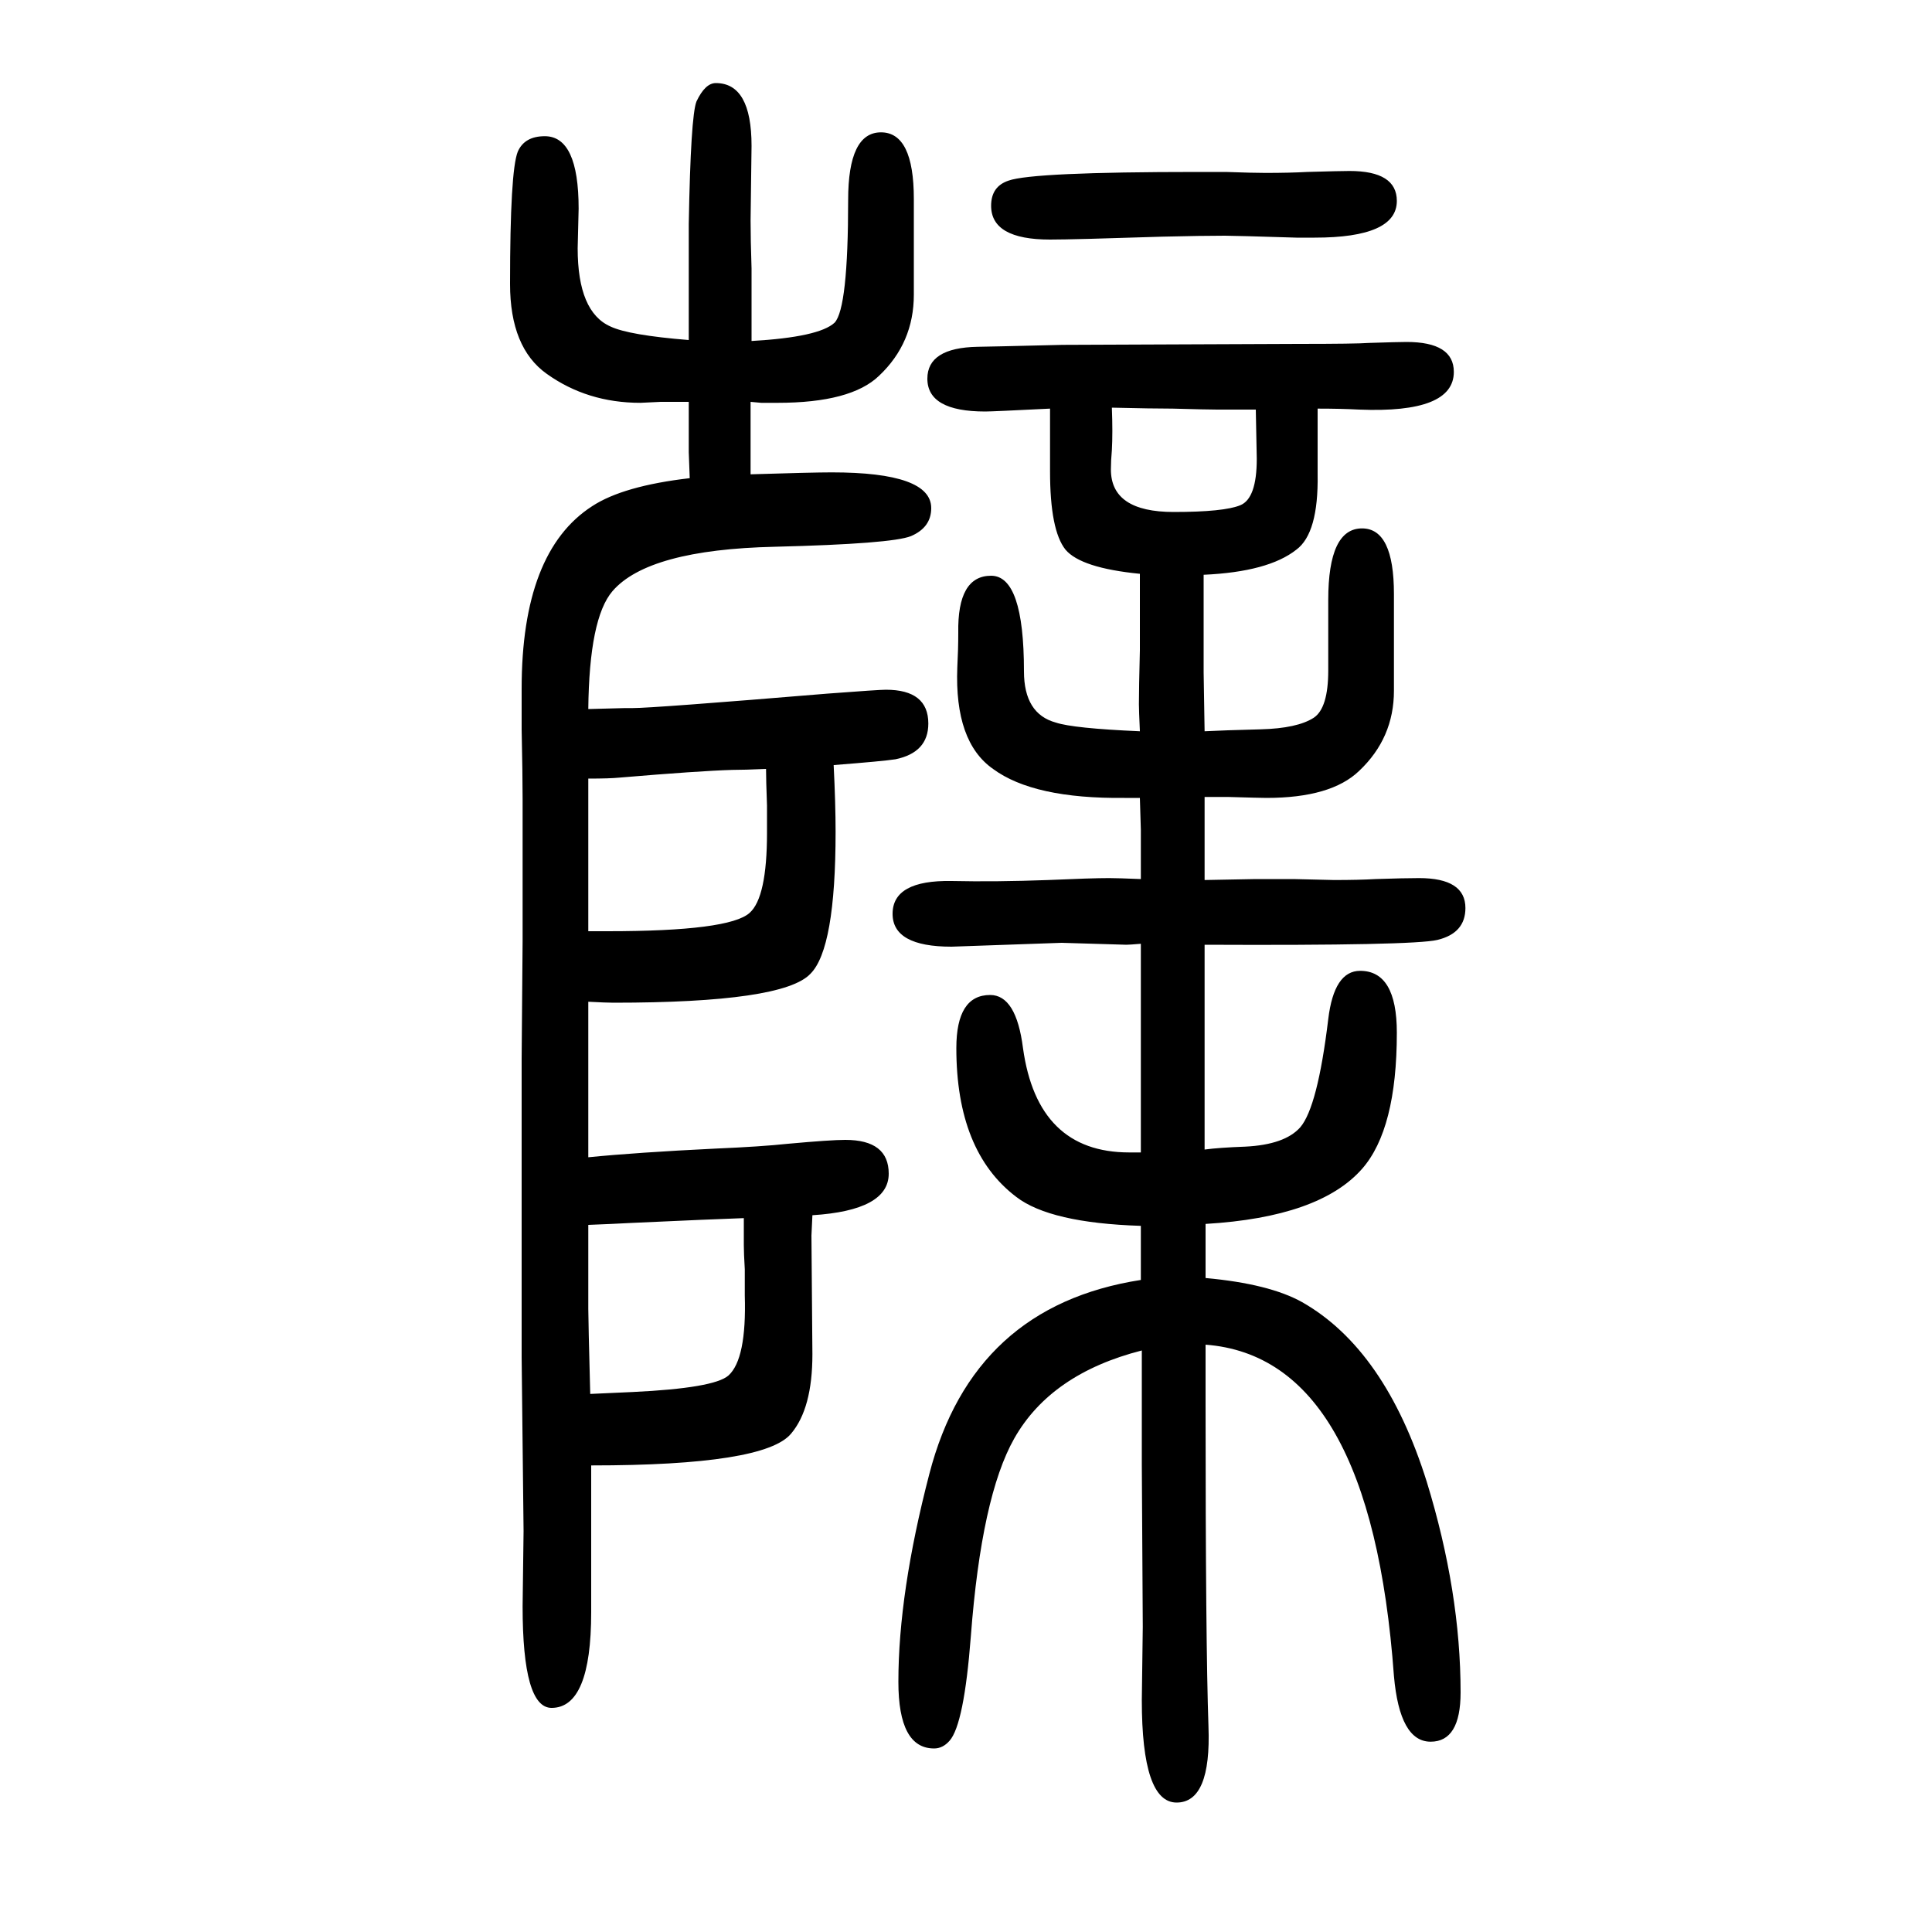 <svg xmlns="http://www.w3.org/2000/svg" xmlns:xlink="http://www.w3.org/1999/xlink" height="100" width="100" version="1.1"><path d="M1247 893q19 1 58 2q38 1 55 12q15 10 15 49v73q0 74 35 74q33 0 33 -68v-100q0 -49 -36 -83q-29 -28 -96 -28q-6 0 -40 1h-24v-31v-12v-43l53 1h39l42 -1q26 0 43 1q30 1 45 1q48 0 48 -31q0 -26 -29 -33q-25 -6 -241 -5v-54v-84v-44v-30q15 2 42 3q41 2 57 20
q18 21 29 112q6 50 33 50q38 0 38 -64q0 -100 -36 -141q-44 -50 -162 -57v-29v-27q66 -6 100 -25q86 -49 129 -186q35 -114 35 -218q0 -51 -31 -51q-32 0 -38 68q-24 330 -195 343v-62q0 -247 3 -333q3 -79 -33 -79t-36 106l1 76l-1 168v65v53q-94 -24 -132 -91
q-34 -60 -45 -205q-7 -91 -22 -108q-7 -8 -16 -8q-37 0 -37 69q0 92 32 215q45 174 219 201v56q-94 3 -129 30q-62 47 -62 154q0 55 35 55q27 0 34 -55q15 -108 110 -108h12v36v16v94v70q-12 -1 -15 -1l-67 2l-114 -4q-61 0 -61 34q0 35 61 34q46 -1 100 1q45 2 63 2
q9 0 33 -1v44v7l-1 33h-16q-94 -1 -136 30q-40 28 -37 105q1 19 1 36q-1 59 34 59q34 0 34 -99q0 -44 33 -53q18 -6 87 -9q-1 22 -1 28q0 16 1 56v79q-61 6 -77 25q-16 20 -16 81v65q-60 -3 -67 -3q-60 0 -60 34q0 32 52 33q6 0 88 2q25 0 244 1q60 0 73 1q31 1 39 1
q49 0 49 -31q0 -43 -98 -39q-19 1 -43 1v-68q1 -61 -22 -78q-29 -23 -96 -26v-40v-34v-27zM1300 1226h-28h-12q-10 0 -46 1q-21 0 -63 1q1 -26 0 -44q-1 -11 -1 -20q0 -44 65 -44q52 0 69 7t17 48zM609 916l38 1h8q21 0 202 15q53 4 60 4q44 0 44 -35q0 -30 -34 -37
q-13 -2 -64 -6q2 -40 2 -69q0 -121 -26 -147q-28 -30 -204 -30q-7 0 -26 1v-54v-23v-26v-58q50 5 132 9q47 2 75 5q44 4 59 4q45 0 45 -35q0 -38 -79 -43q-1 -19 -1 -21l1 -123q0 -56 -22 -82q-27 -33 -207 -33v-80v-72q0 -99 -41 -99q-30 0 -30 105l1 78l-2 180v309l1 122
v147q0 25 -1 72v42q0 142 73 189q32 21 101 29l-1 27v17v35h-29q-19 -1 -21 -1q-55 0 -97 30q-38 27 -38 93q0 117 8 137q7 16 28 16q35 0 35 -75l-1 -41q0 -66 34 -81q19 -9 81 -14v34v86q2 112 8 127q9 19 20 19q37 0 37 -65l-1 -77q0 -20 1 -50v-40v-35q70 4 86 19
q14 15 14 127q0 70 34 70t34 -69v-99q0 -50 -36 -84q-29 -28 -105 -28h-17l-11 1v-75q64 2 84 2q103 0 103 -37q0 -20 -21 -29q-20 -8 -141 -11q-131 -3 -168 -46q-24 -28 -25 -122zM609 844v-54v-24v-25v-55h20q126 0 147 19q18 16 18 83v28q-1 27 -1 38q-23 -1 -35 -1
q-34 -1 -117 -8q-10 -1 -32 -1zM609 382v-60v-27q0 -11 2 -88l44 2q84 4 99 17q19 17 17 83v27q-1 17 -1 25v12v16q-30 -1 -117 -5q-18 -1 -44 -2zM1240 1472h29q28 -1 41 -1q25 0 43 1q35 1 44 1q49 0 49 -31q0 -38 -85 -38h-19q-64 2 -74 2q-24 0 -65 -1q-92 -3 -116 -3
q-61 0 -61 35q0 20 18 26q25 9 196 9z" style="" transform="scale(0.05 -0.05) translate(0 -1650)"/></svg>